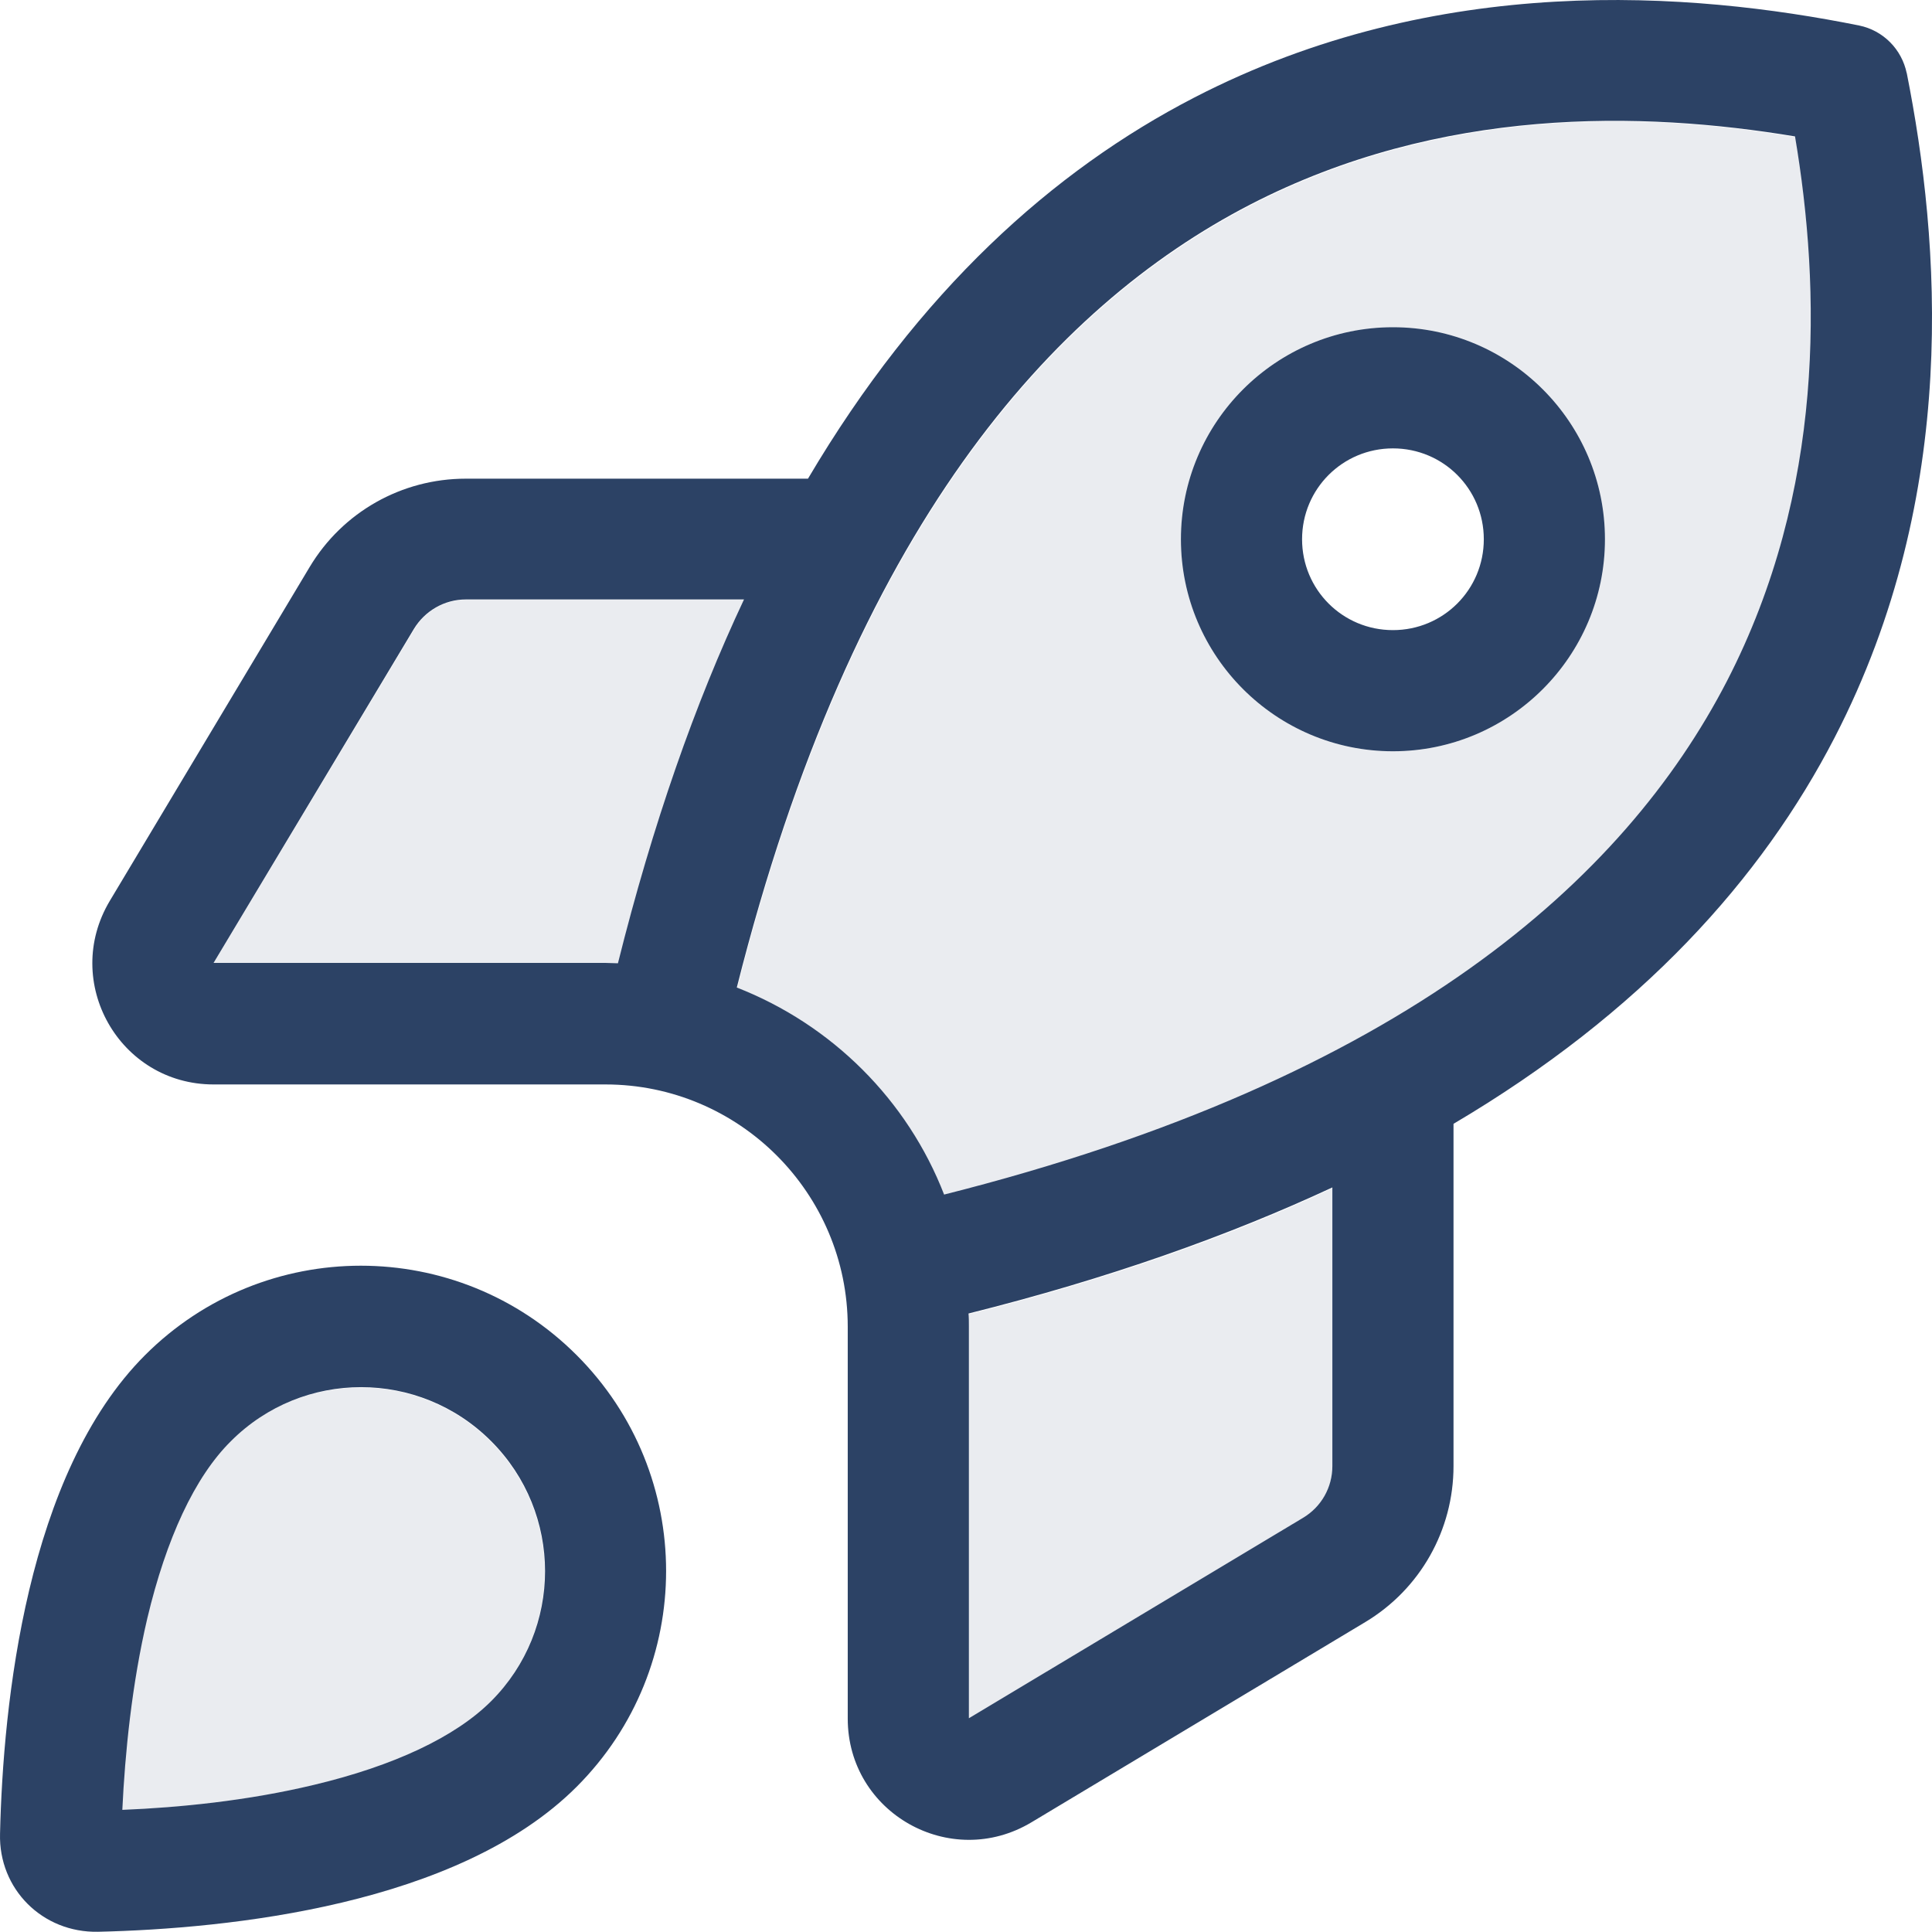 <?xml version="1.0" encoding="UTF-8"?>
<svg id="Layer_2" data-name="Layer 2" xmlns="http://www.w3.org/2000/svg" viewBox="0 0 510.29 510.23">
  <defs>
    <style>
      .cls-1 {
        isolation: isolate;
        opacity: .1;
      }

      .cls-1, .cls-2 {
        fill: #2c4265;
      }
    </style>
  </defs>
  <g id="Stroke">
    <g>
      <path class="cls-2" d="M503.61,19.33c-1.3-6.3-6.2-11.3-12.6-12.6-44.3-8.9-111.2-14.2-175.5,19-37.4,19.3-72.8,51.1-102.1,100.7h-90.4c-16.9,0-32.5,8.8-41.2,23.3l-52.8,88.2c-12.8,21.4,2.5,48.5,27.4,48.5h103.5c35.3,0,64,28.7,64,64v103.5c0,24.9,27.1,40.2,48.5,27.4l88.2-52.9c14.5-8.7,23.3-24.3,23.3-41.2v-90.4c49.6-29.3,81.4-64.7,100.7-102.1,33.2-64.3,27.8-131.2,19-175.5v.1ZM351.91,313.73v73.5c0,5.6-2.9,10.8-7.8,13.7l-88.2,52.9v-103.5c0-1.1,0-2.3-.1-3.4,36.8-9.2,68.6-20.5,96.1-33.3v.1ZM249.41,315.63c-9.7-25.1-29.7-45-54.8-54.8,30.6-121.4,83.2-179.7,135.6-206.8,50.4-26,103.6-24.7,143.9-18,6.8,40.3,8,93.5-18,143.9-27.1,52.4-85.4,105-206.8,135.6l.1.1ZM163.31,254.43c-1.1,0-2.2-.1-3.4-.1H56.41l52.9-88.2c2.9-4.8,8.1-7.8,13.7-7.8h73.5c-12.9,27.4-24.1,59.3-33.3,96.1h.1ZM367.91,166.43c-13.3,0-24-10.7-24-24s10.7-24,24-24,24,10.7,24,24-10.7,24-24,24ZM311.91,142.43c0,30.9,25.1,56,56,56s56-25.1,56-56-25.1-56-56-56-56,25.1-56,56ZM129.71,449.33c-9.5,9.5-25.8,17.1-46.8,22.1-17.5,4.2-35.7,6-50.6,6.6.7-14.9,2.5-33.1,6.6-50.6,5-21,12.5-37.3,22.1-46.8,19-19,49.7-19,68.7,0s19,49.7,0,68.7ZM152.31,471.93c31.5-31.5,31.5-82.5,0-114s-82.5-31.5-114,0C7.01,389.23.81,449.93.01,484.33c-.4,14.6,11.2,26.2,25.9,25.9,34.5-.8,95.1-7,126.4-38.3Z"/>
      <path class="cls-1" d="M32.21,478.13c14.9-.7,33.1-2.5,50.6-6.6,21-5,37.3-12.5,46.8-22.1,19-19,19-49.7,0-68.7s-49.7-19-68.7,0c-9.5,9.5-17.1,25.8-22.1,46.8-4.2,17.5-6,35.7-6.6,50.6ZM56.41,254.43h103.5c1.1,0,2.3,0,3.4.1,9.2-36.8,20.5-68.6,33.3-96.1h-73.5c-5.6,0-10.8,2.9-13.7,7.8l-53,88.2ZM194.61,260.93c25.1,9.7,45,29.7,54.8,54.8,121.4-30.6,179.7-83.2,206.8-135.6,26-50.4,24.7-103.6,18-143.9-40.3-6.8-93.5-8-143.9,18-52.4,27.1-105,85.4-135.6,206.8l-.1-.1ZM255.81,347.03c0,1.1.1,2.2.1,3.4v103.5l88.2-52.9c4.8-2.9,7.8-8.1,7.8-13.7v-73.5c-27.4,12.9-59.3,24.1-96.1,33.3v-.1ZM423.91,142.43c0,30.9-25.1,56-56,56s-56-25.1-56-56,25.1-56,56-56,56,25.1,56,56Z"/>
    </g>
  </g>
</svg>
